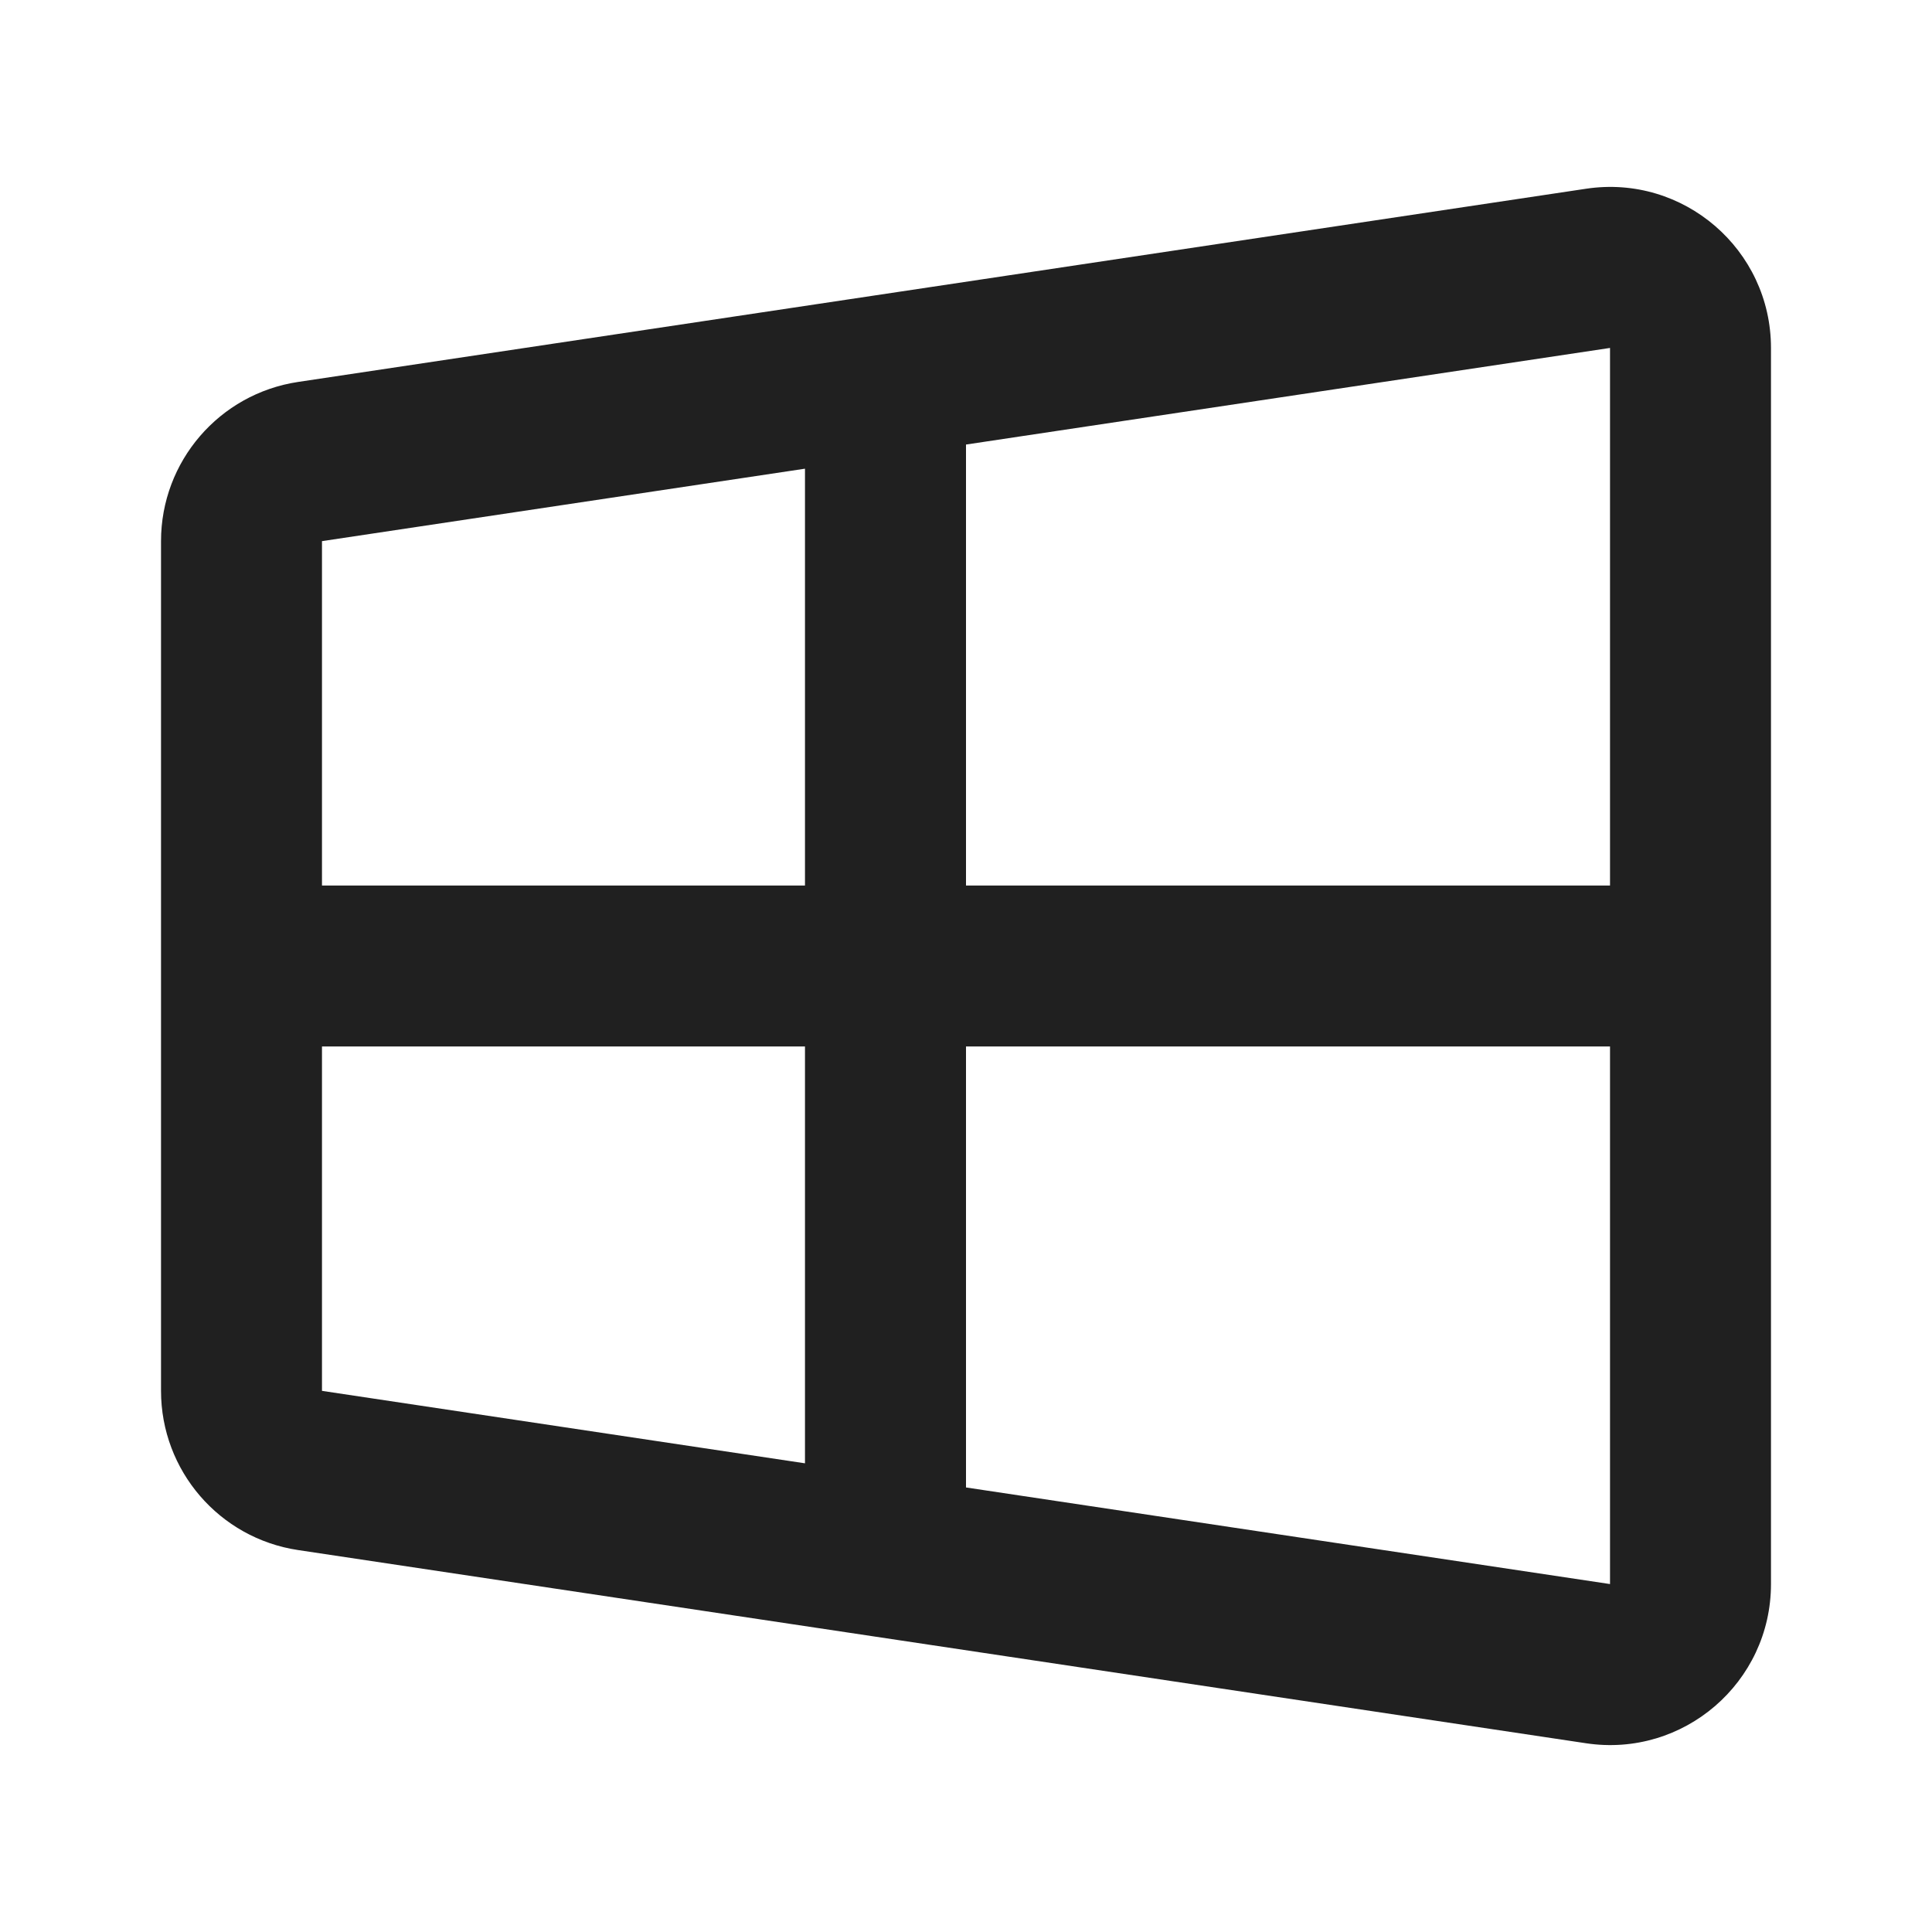 <svg width="32" height="32" viewBox="0 0 32 32" fill="none" xmlns="http://www.w3.org/2000/svg">
<path fill-rule="evenodd" clip-rule="evenodd" d="M4.938 6.326C3.632 6.522 2.667 7.643 2.667 8.963V23.037C2.667 24.357 3.632 25.478 4.938 25.674L26.271 28.874C27.883 29.116 29.333 27.867 29.333 26.237V5.763C29.333 4.133 27.883 2.884 26.271 3.126L4.938 6.326ZM26.667 5.763L16 7.363V14.667H26.667V5.763ZM26.667 17.333H16V24.637L26.667 26.237V17.333ZM13.333 14.667V7.763L5.333 8.963V14.667H13.333ZM5.333 17.333L5.333 23.037L13.333 24.237V17.333H5.333Z" fill="#202020"/>
</svg>
